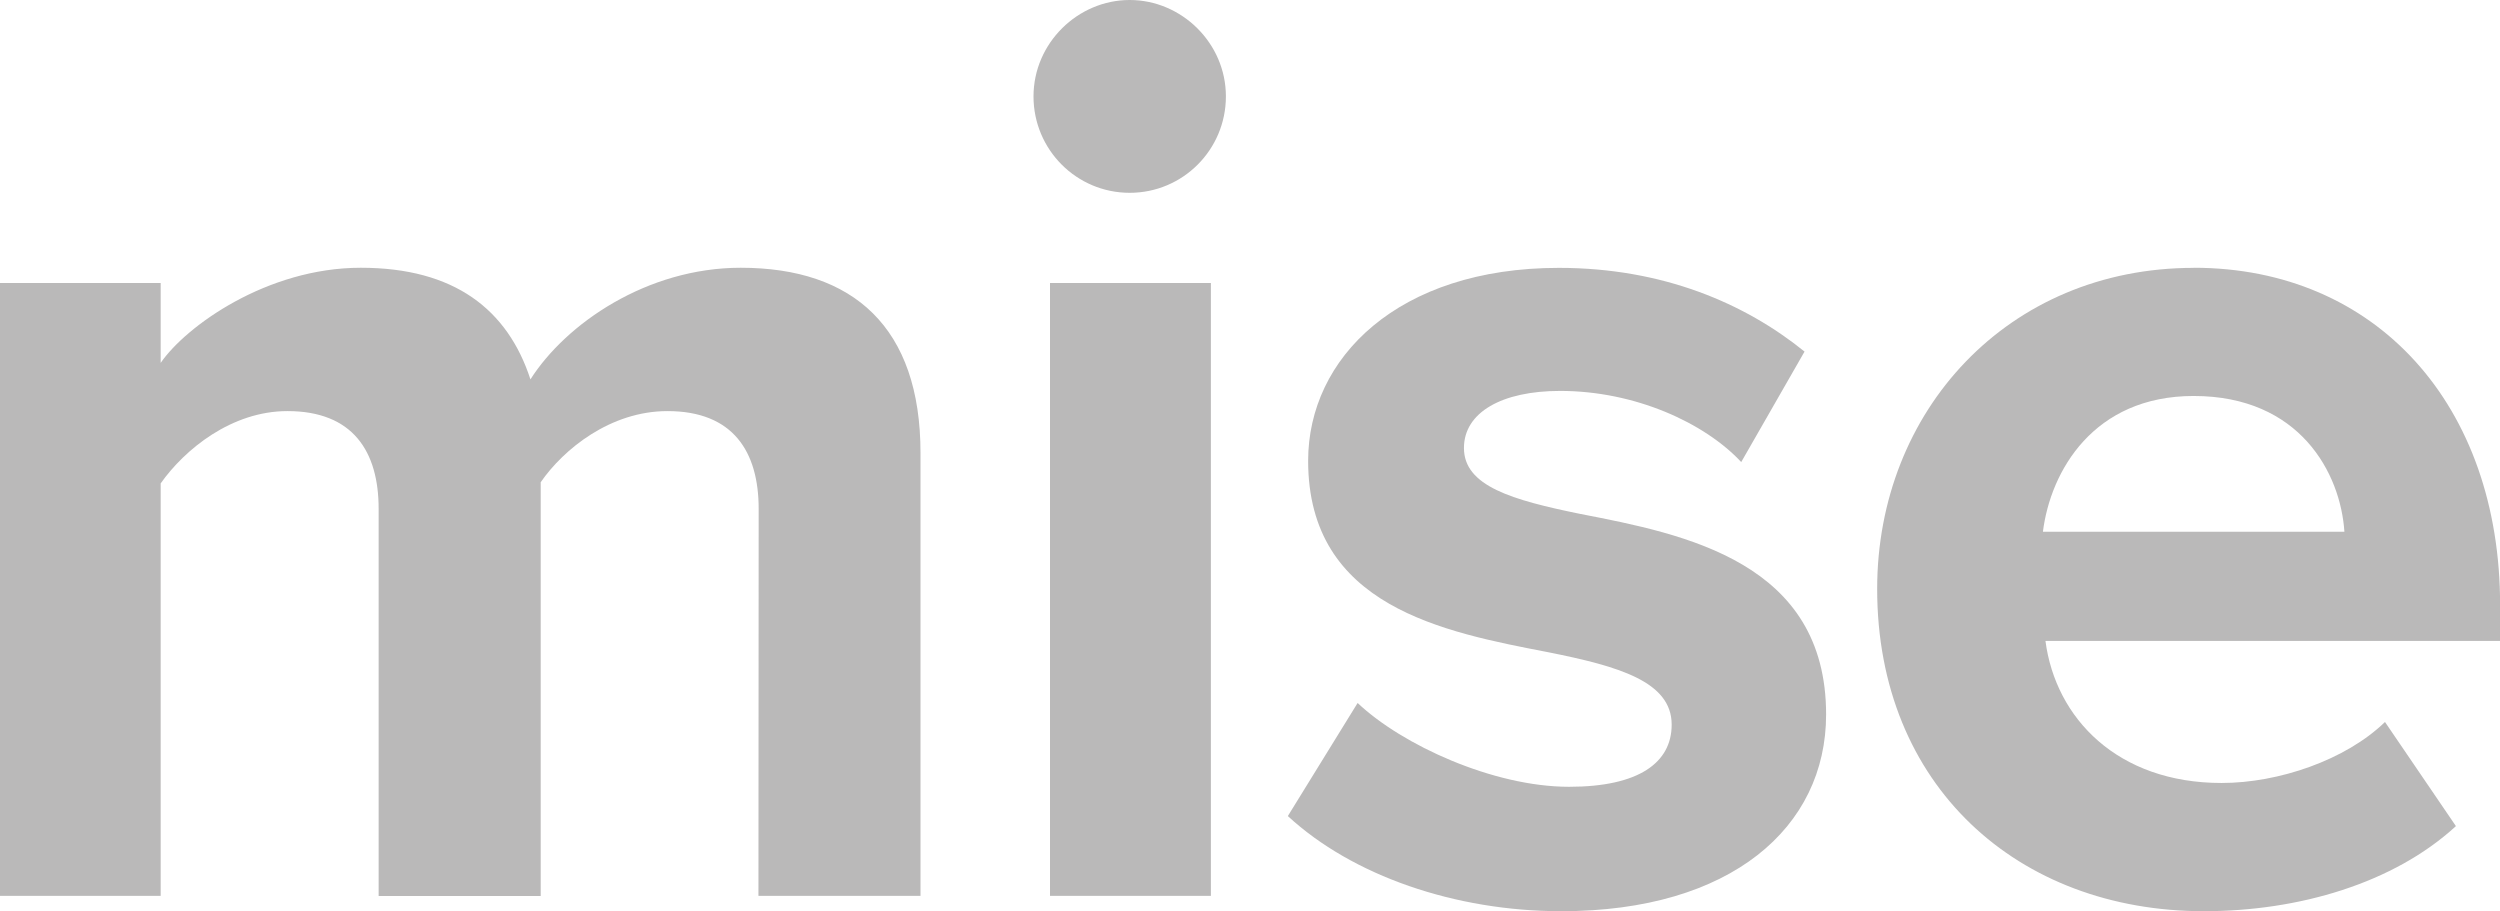 <?xml version="1.0" encoding="UTF-8" standalone="no"?>
<!-- Created with Inkscape (http://www.inkscape.org/) -->

<svg
   width="23.65mm"
   height="8.62mm"
   viewBox="0 0 23.65 8.62"
   version="1.1"
   id="svg1032"
   xmlns="http://www.w3.org/2000/svg"
   xmlns:svg="http://www.w3.org/2000/svg">
  <defs
     id="defs1029" />
  <g
     id="layer1"
     transform="translate(-26.244,-107.025)">
    <path
       d="m 33.421,111.839 c 0,-0.54 -0.24,-0.925 -0.863,-0.925 -0.539,0 -0.983,0.36 -1.199,0.673 v 3.914 h -1.533 v -3.662 c 0,-0.54 -0.24,-0.925 -0.863,-0.925 -0.527,0 -0.97,0.36 -1.199,0.684 v 3.902 h -1.521 v -5.798 h 1.521 v 0.756 c 0.24,-0.348 1.006,-0.9 1.893,-0.9 0.887,0 1.39,0.396 1.605,1.056 0.336,-0.528 1.103,-1.056 1.989,-1.056 1.066,0 1.701,0.564 1.701,1.752 v 4.19 h -1.533 z"
       fill="#9c9b9b"
       fill-opacity="0.7"
       id="path889"
       style="fill:#9c9b9b;fill-opacity:0.698;stroke-width:0.265" />
    <path
       d="m 36.021,107.937 c 0,-0.504 0.419,-0.912 0.91,-0.912 0.491,0 0.91,0.408 0.91,0.912 0,0.504 -0.407,0.912 -0.91,0.912 -0.503,0 -0.91,-0.408 -0.91,-0.912 z m 0.156,1.765 h 1.522 v 5.798 h -1.522 z"
       fill="#9c9b9b"
       fill-opacity="0.7"
       id="path891"
       style="fill:#9c9b9b;fill-opacity:0.698;stroke-width:0.265" />
    <path
       d="m 39.088,113.676 c 0.419,0.396 1.282,0.792 2,0.792 0.659,0 0.97,-0.228 0.97,-0.588 0,-0.408 -0.503,-0.552 -1.163,-0.684 -0.994,-0.192 -2.276,-0.432 -2.276,-1.812 0,-0.972 0.85,-1.825 2.372,-1.825 0.983,0 1.761,0.336 2.324,0.792 l -0.599,1.045 c -0.347,-0.372 -1.006,-0.673 -1.713,-0.673 -0.551,0 -0.91,0.203 -0.91,0.54 0,0.361 0.456,0.492 1.102,0.624 0.994,0.192 2.324,0.457 2.324,1.897 0,1.068 -0.899,1.861 -2.504,1.861 -1.006,0 -1.977,-0.336 -2.588,-0.9 l 0.659,-1.068 z"
       fill="#9c9b9b"
       fill-opacity="0.7"
       id="path893"
       style="fill:#9c9b9b;fill-opacity:0.698;stroke-width:0.265" />
    <path
       d="m 46.996,109.558 c 1.726,0 2.899,1.297 2.899,3.193 v 0.337 h -4.301 c 0.096,0.733 0.683,1.344 1.666,1.344 0.539,0 1.174,-0.216 1.546,-0.577 l 0.671,0.985 c -0.587,0.54 -1.486,0.805 -2.384,0.805 -1.761,0 -3.091,-1.188 -3.091,-3.049 0,-1.681 1.234,-3.037 2.995,-3.037 z m -1.426,2.497 h 2.852 c -0.036,-0.552 -0.42,-1.284 -1.426,-1.284 -0.946,0 -1.354,0.709 -1.426,1.284 z"
       fill="#9c9b9b"
       fill-opacity="0.7"
       id="path895"
       style="fill:#9c9b9b;fill-opacity:0.698;stroke-width:0.265" />
  </g>
</svg>
